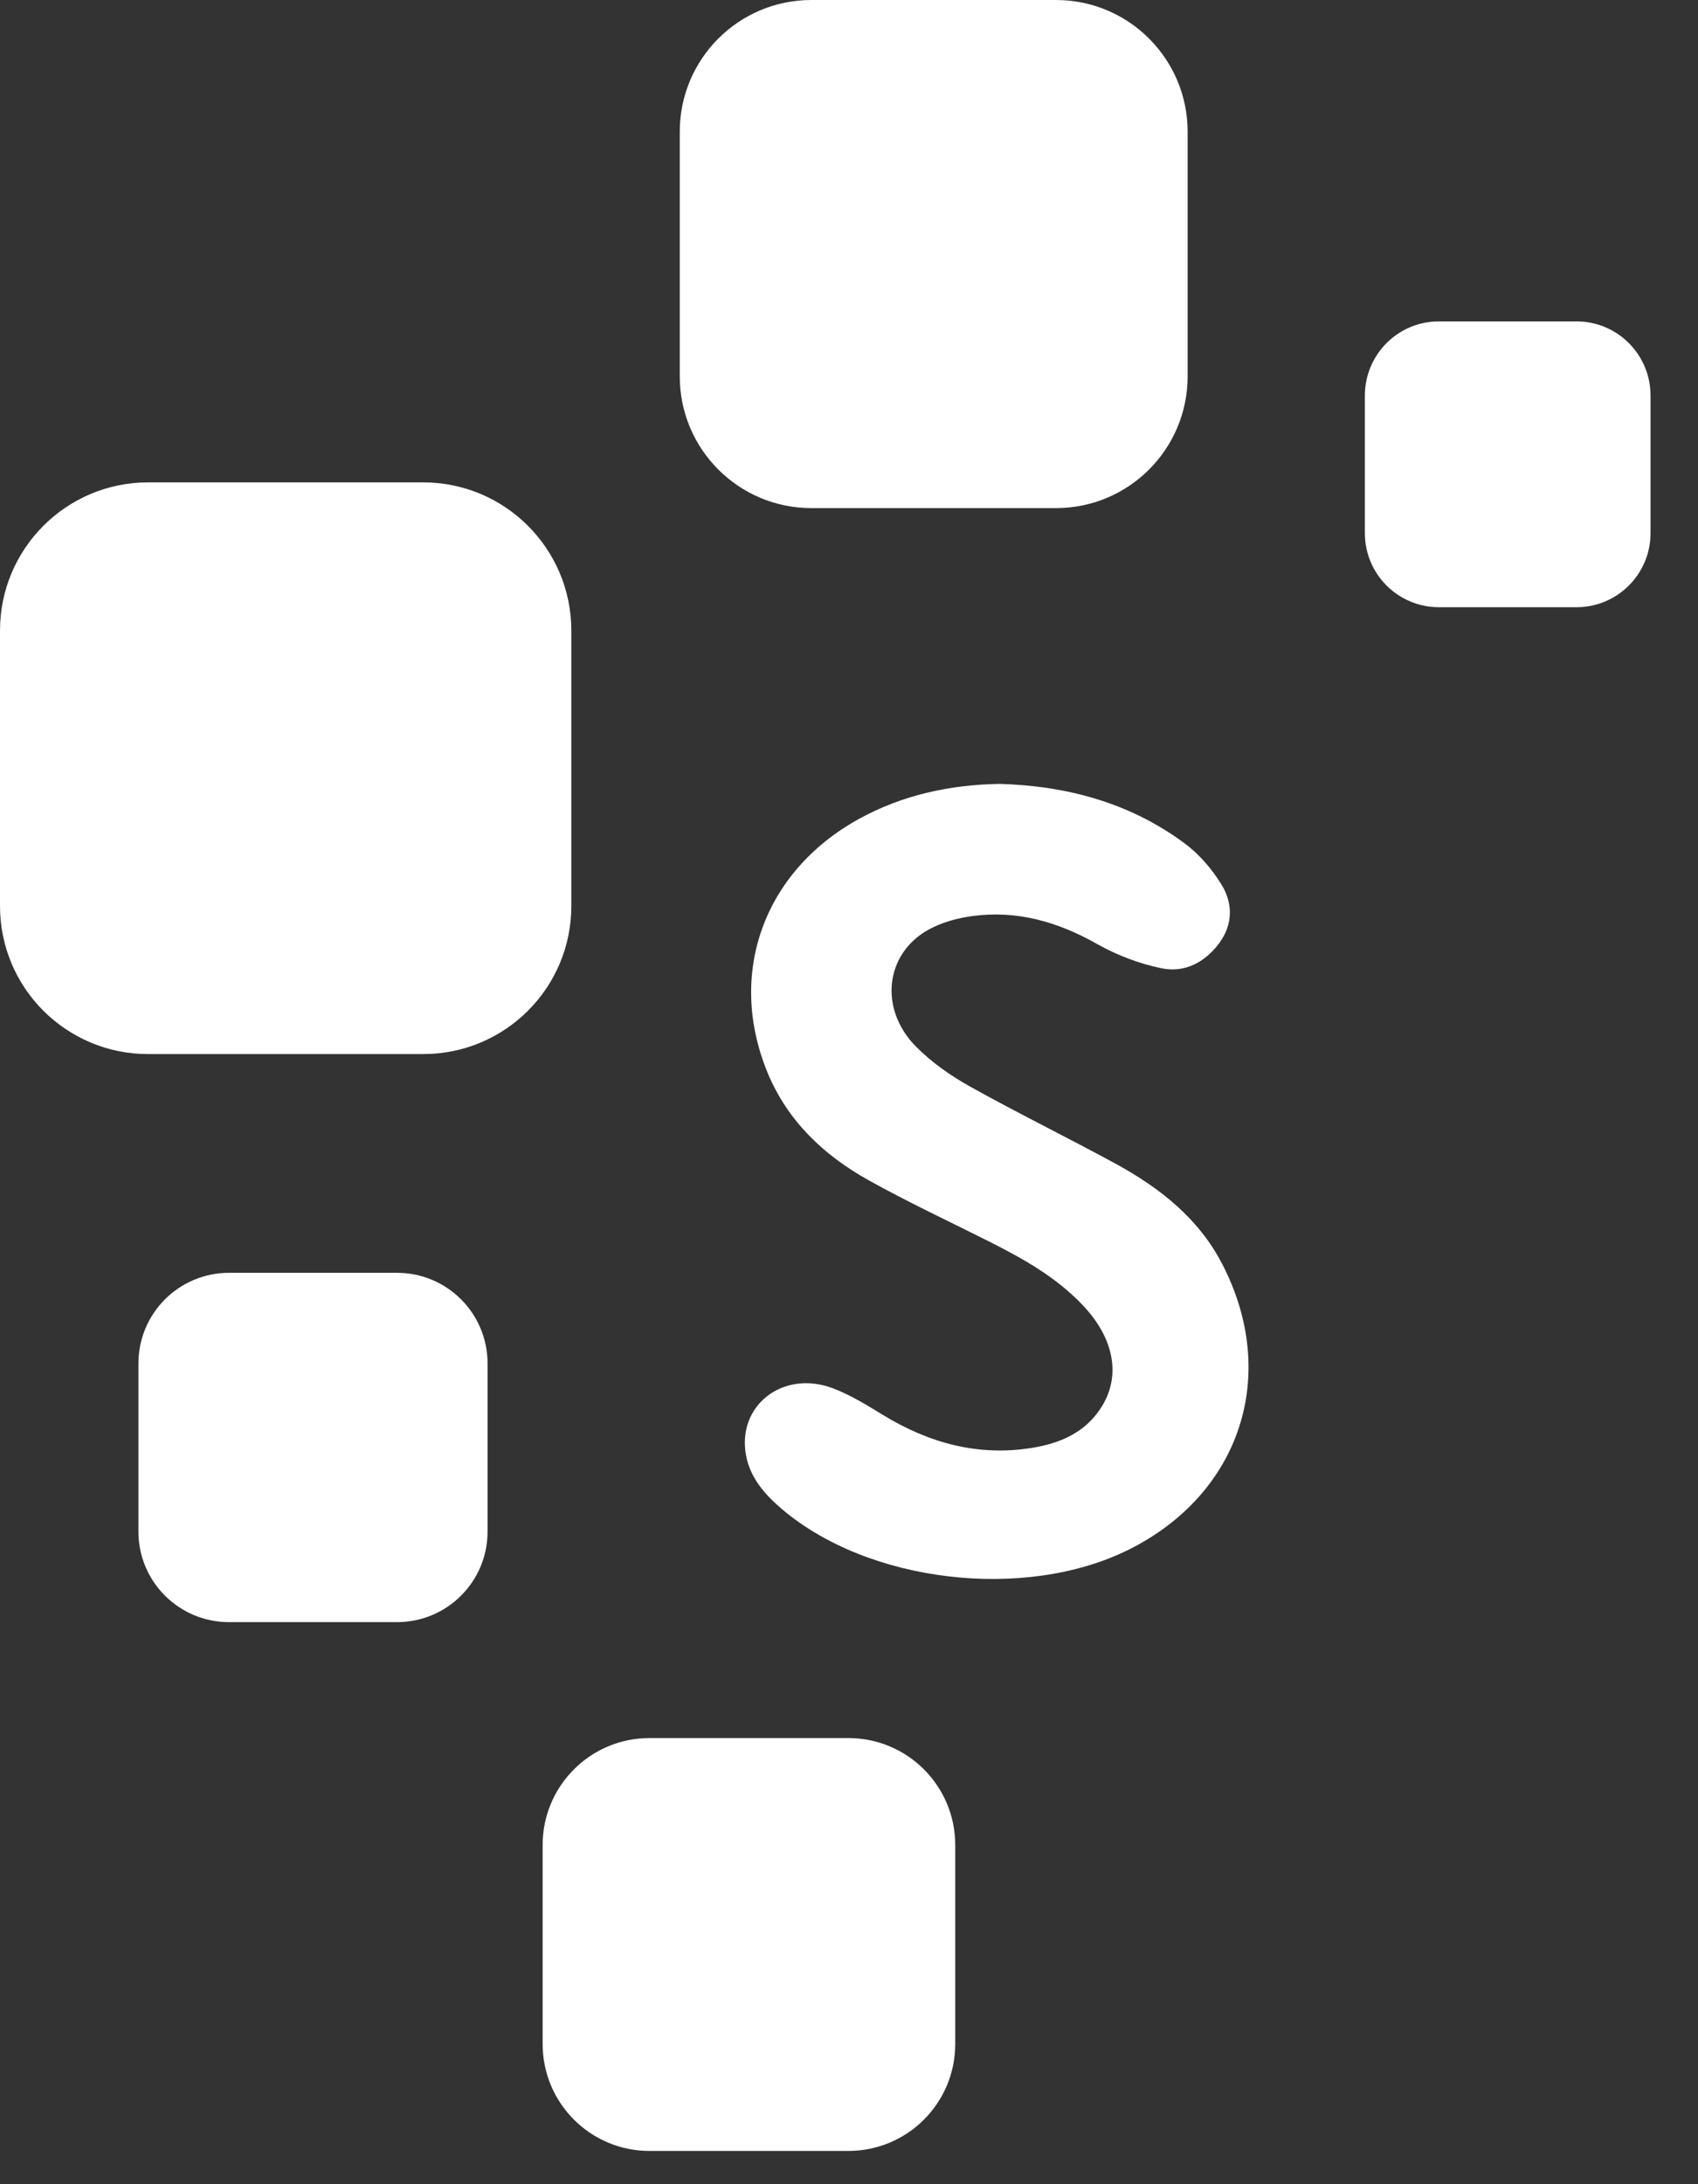 <svg width="21" height="27" viewBox="0 0 21 27" fill="none" xmlns="http://www.w3.org/2000/svg">
<rect x="0" y="0" width="21" height="27" fill="#333333" stroke="none"/>
<path fill-rule="evenodd" clip-rule="evenodd" d="M5.234 13.03H1.831C0.82 13.03 0 12.212 0 11.199V7.795C0 6.784 0.82 5.963 1.831 5.963H5.234C6.246 5.963 7.066 6.784 7.066 7.795V11.199C7.066 12.212 6.246 13.03 5.234 13.03Z" fill="white"/>
<path fill-rule="evenodd" clip-rule="evenodd" d="M13.813 14.394C13.212 14.066 12.595 13.765 11.998 13.432C11.756 13.297 11.521 13.132 11.328 12.937C10.869 12.473 10.945 11.793 11.48 11.494C11.643 11.403 11.839 11.349 12.025 11.324C12.58 11.249 13.087 11.396 13.573 11.672C13.816 11.809 14.09 11.912 14.363 11.969C14.649 12.029 14.9 11.898 15.077 11.661C15.25 11.429 15.25 11.165 15.105 10.932C14.99 10.745 14.836 10.565 14.66 10.432C13.982 9.926 13.2 9.714 12.361 9.69C11.745 9.701 11.159 9.827 10.616 10.127C9.446 10.776 8.989 12.034 9.492 13.258C9.738 13.854 10.186 14.279 10.738 14.587C11.225 14.859 11.732 15.095 12.231 15.346C12.648 15.556 13.055 15.783 13.382 16.125C13.787 16.545 13.872 17.026 13.605 17.42C13.406 17.716 13.103 17.843 12.763 17.898C12.093 18.006 11.485 17.837 10.915 17.488C10.717 17.367 10.515 17.242 10.3 17.161C9.682 16.928 9.11 17.377 9.227 17.993C9.279 18.266 9.453 18.468 9.658 18.644C10.729 19.566 12.672 19.796 13.96 19.156C15.344 18.466 15.827 16.993 15.114 15.622C14.825 15.064 14.351 14.69 13.813 14.394Z" fill="white"/>
<path fill-rule="evenodd" clip-rule="evenodd" d="M13.06 6.281H10.035C9.135 6.281 8.407 5.552 8.407 4.653V1.628C8.407 0.729 9.135 0 10.035 0H13.06C13.959 0 14.688 0.729 14.688 1.628V4.653C14.688 5.552 13.959 6.281 13.06 6.281Z" fill="white"/>
<path fill-rule="evenodd" clip-rule="evenodd" d="M4.91 20.052H2.832C2.214 20.052 1.712 19.552 1.712 18.933V16.855C1.712 16.235 2.214 15.734 2.832 15.734H4.91C5.529 15.734 6.03 16.235 6.03 16.855V18.933C6.03 19.552 5.529 20.052 4.91 20.052Z" fill="white"/>
<path fill-rule="evenodd" clip-rule="evenodd" d="M10.491 26.589H8.033C7.303 26.589 6.711 25.998 6.711 25.266V22.808C6.711 22.076 7.303 21.485 8.033 21.485H10.491C11.222 21.485 11.814 22.076 11.814 22.808V25.266C11.814 25.998 11.222 26.589 10.491 26.589Z" fill="white"/>
<path fill-rule="evenodd" clip-rule="evenodd" d="M19.498 7.506H17.795C17.289 7.506 16.88 7.095 16.88 6.591V4.89C16.88 4.384 17.289 3.973 17.795 3.973H19.498C20.004 3.973 20.413 4.384 20.413 4.89V6.591C20.413 7.095 20.004 7.506 19.498 7.506Z" fill="white"/>
</svg>
